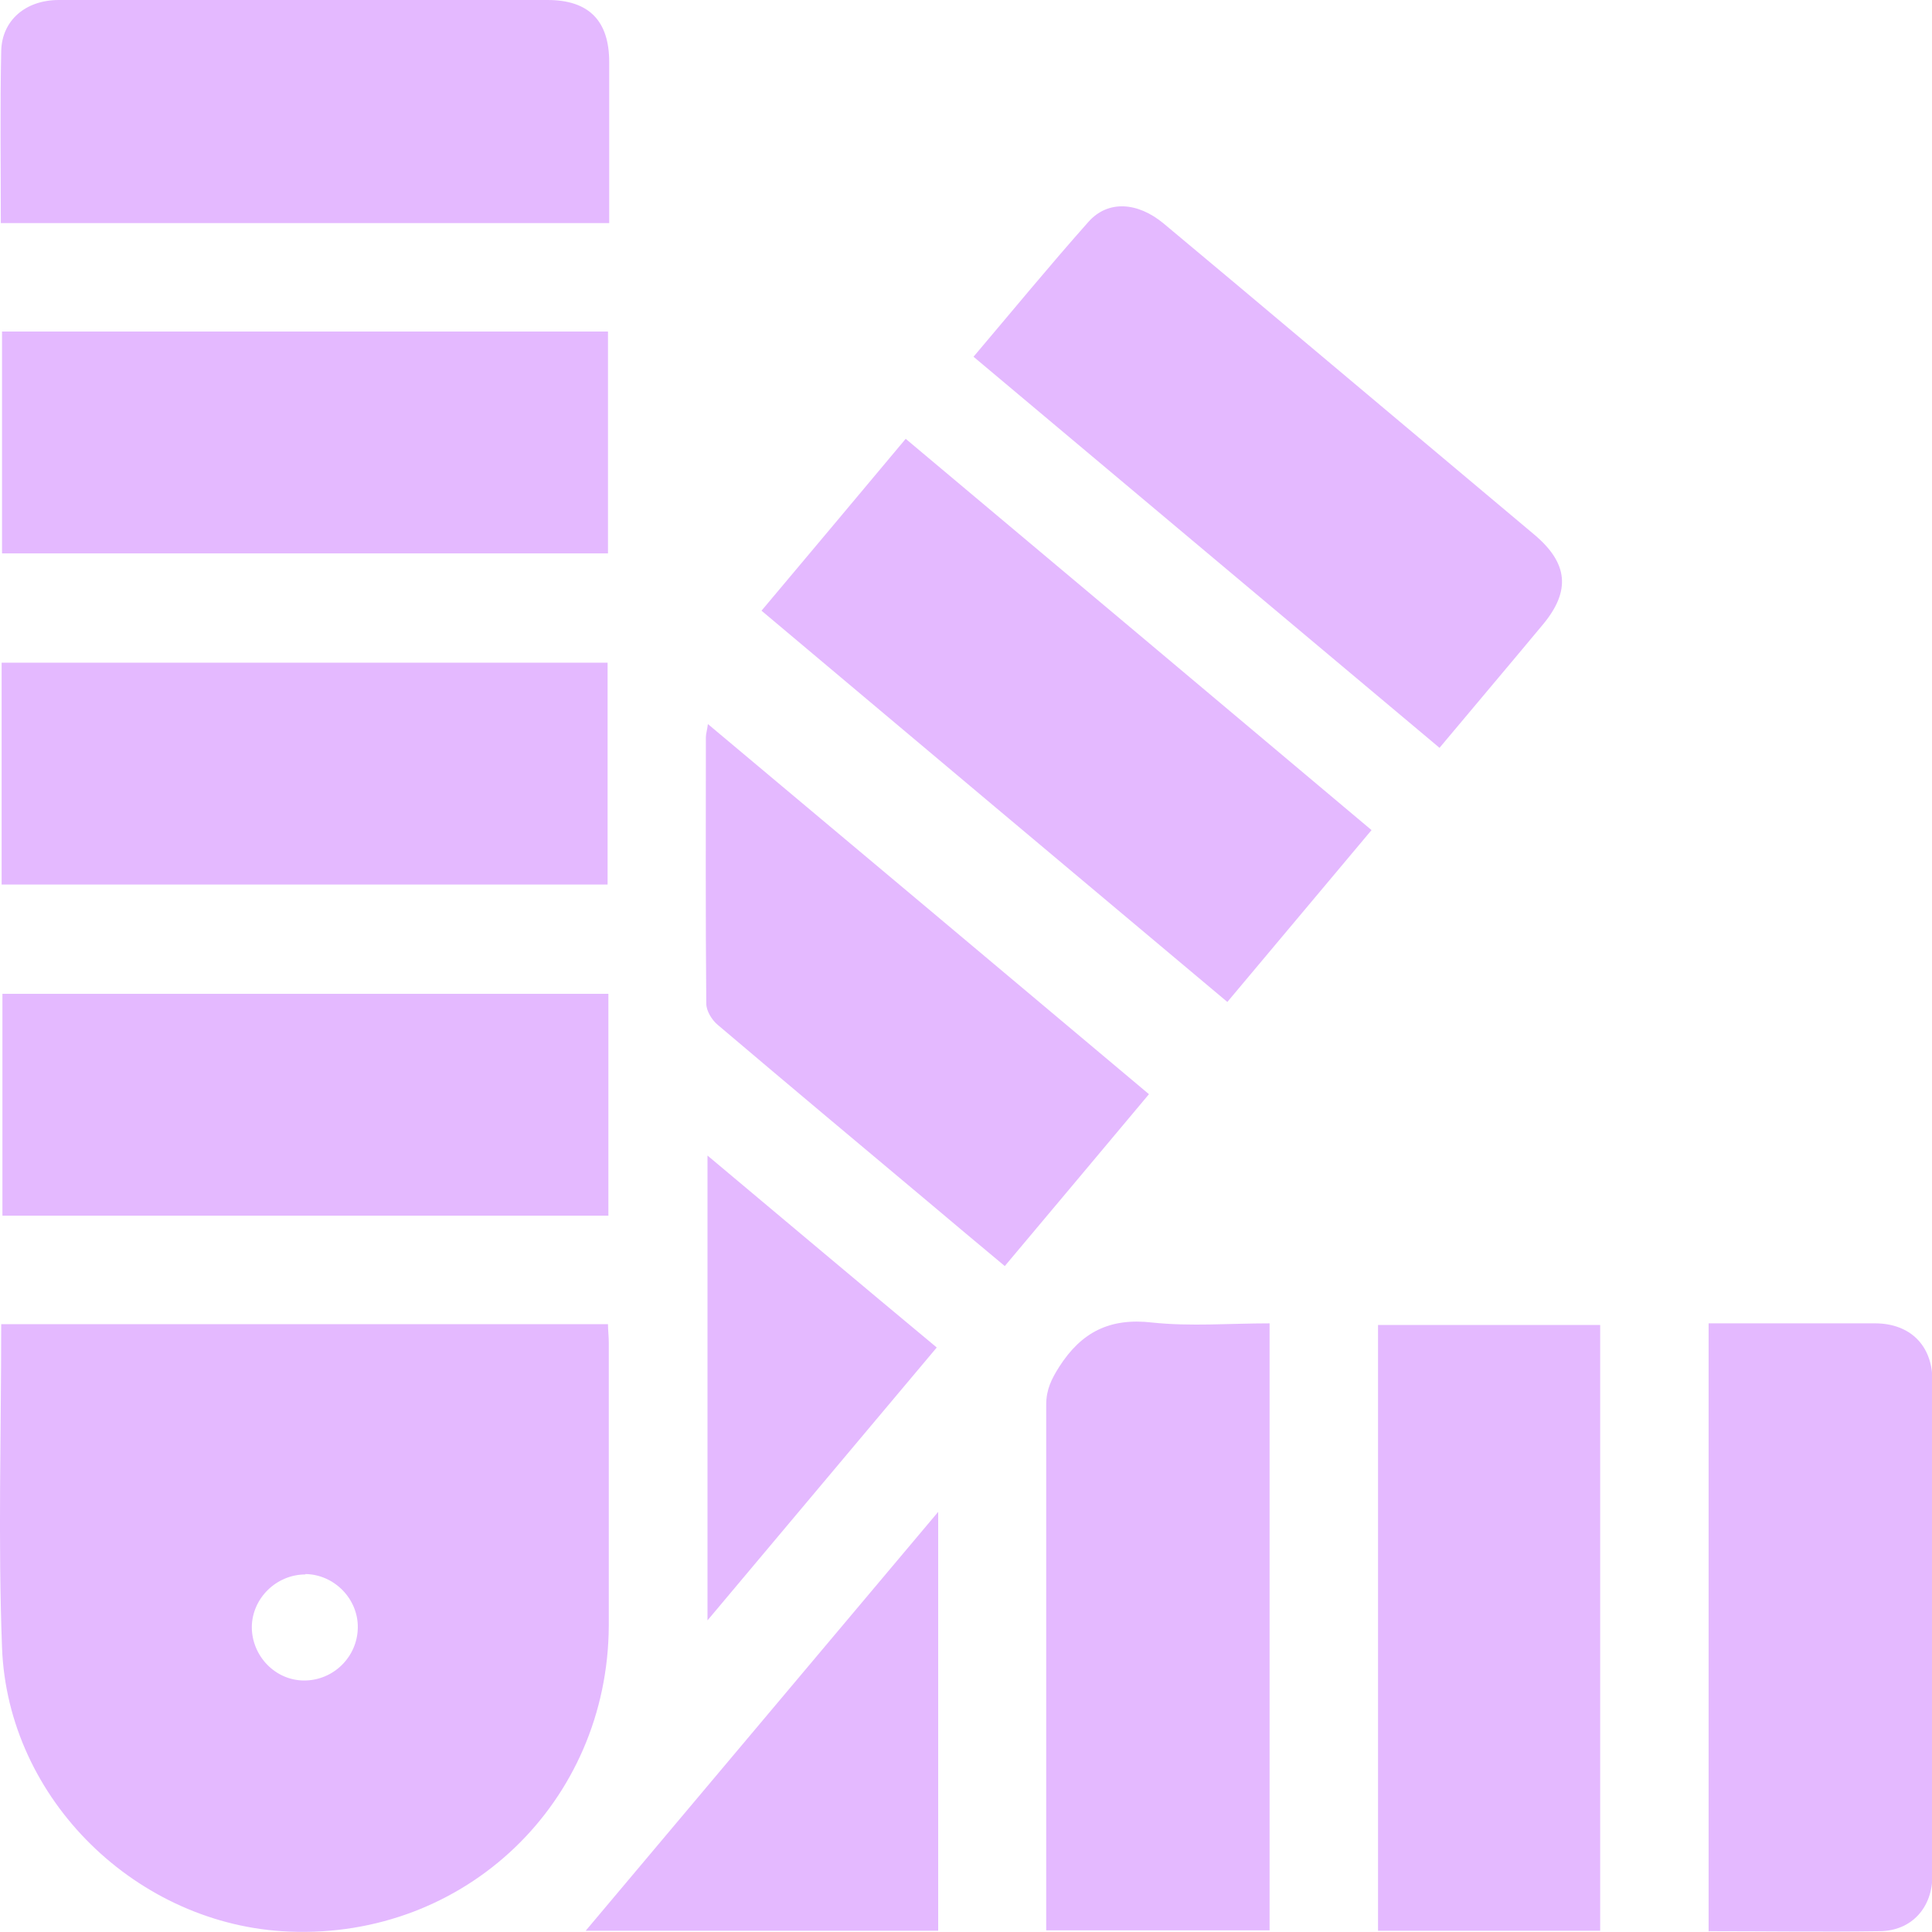 <svg width="120" height="120" viewBox="0 0 120 120" fill="none" xmlns="http://www.w3.org/2000/svg">
<g clip-path="url(#clip0_5_36)">
<path d="M0.075 82.246H37.763C37.763 82.625 37.813 83.003 37.813 83.382C37.813 89.237 37.813 95.117 37.813 100.972C37.763 111.95 28.909 120.429 17.961 119.975C8.551 119.596 0.479 111.798 0.126 102.334C-0.126 95.697 0.075 89.035 0.075 82.271V82.246ZM18.97 97.792C17.179 97.792 15.665 99.256 15.64 101.047C15.64 102.864 17.103 104.379 18.894 104.379C20.71 104.379 22.199 102.915 22.224 101.098C22.249 99.306 20.761 97.792 18.97 97.767V97.792Z" fill="#E4B9FF"/>
<path d="M85.188 51.559C82.186 55.142 79.235 58.65 76.233 62.233C66.546 54.107 56.96 46.057 47.299 37.931C50.301 34.372 53.227 30.864 56.254 27.256C65.941 35.382 75.527 43.432 85.188 51.559Z" fill="#E4B9FF"/>
<path d="M0.126 20.593H37.763V34.372H0.126V20.593Z" fill="#E4B9FF"/>
<path d="M0.101 54.94V41.161H37.738V54.94H0.101Z" fill="#E4B9FF"/>
<path d="M37.788 61.729V75.508H0.151V61.729H37.788Z" fill="#E4B9FF"/>
<path d="M99.39 119.924H85.592V82.297H99.39V119.924Z" fill="#E4B9FF"/>
<path d="M89.426 46.461C79.765 38.36 70.179 30.309 60.467 22.158C62.863 19.331 65.184 16.505 67.606 13.779C68.817 12.416 70.658 12.543 72.273 13.88C75.3 16.404 78.302 18.927 81.303 21.451C85.97 25.363 90.637 29.3 95.304 33.211C97.398 34.978 97.574 36.694 95.834 38.789C93.715 41.337 91.596 43.836 89.401 46.461H89.426Z" fill="#E4B9FF"/>
<path d="M0.051 13.855C0.051 10.221 0 6.688 0.076 3.155C0.126 1.262 1.589 0 3.658 0C9.561 0 15.464 0 21.367 0C25.579 0 29.792 0 34.005 0C36.578 0 37.839 1.287 37.839 3.861C37.839 7.167 37.839 10.473 37.839 13.855H0.051Z" fill="#E4B9FF"/>
<path d="M106.125 119.975V82.196C107.967 82.196 109.758 82.196 111.549 82.196C113.214 82.196 114.854 82.196 116.519 82.196C118.638 82.221 120 83.558 120.025 85.678C120.025 95.95 120.025 106.221 120.025 116.492C120.025 118.511 118.713 119.924 116.771 119.949C113.264 120 109.783 119.949 106.151 119.949L106.125 119.975Z" fill="#E4B9FF"/>
<path d="M64.982 119.899V111.319C64.982 103.293 64.982 95.268 64.982 87.243C64.982 86.309 65.31 85.653 65.789 84.896C67.177 82.726 68.942 81.842 71.566 82.145C73.937 82.398 76.359 82.196 78.856 82.196V119.899H65.007H64.982Z" fill="#E4B9FF"/>
<path d="M43.969 44.972C53.151 52.669 62.207 60.265 71.364 67.962C68.388 71.521 65.436 75.028 62.409 78.637C60.769 77.275 59.18 75.937 57.591 74.599C53.252 70.965 48.913 67.331 44.599 63.672C44.221 63.369 43.868 62.789 43.868 62.334C43.818 56.833 43.843 51.331 43.843 45.804C43.843 45.577 43.918 45.376 43.969 44.972Z" fill="#E4B9FF"/>
<path d="M58.272 119.924H36.376C43.641 111.293 50.881 102.688 58.272 93.905V119.924Z" fill="#E4B9FF"/>
<path d="M58.171 83.71C53.454 89.312 48.787 94.89 43.944 100.644V71.773C48.737 75.786 53.404 79.722 58.171 83.685V83.71Z" fill="#E4B9FF"/>
</g>
<defs>
<clipPath id="clip0_5_36">
<rect width="120" height="120" fill="white"/>
</clipPath>
</defs>
</svg>
